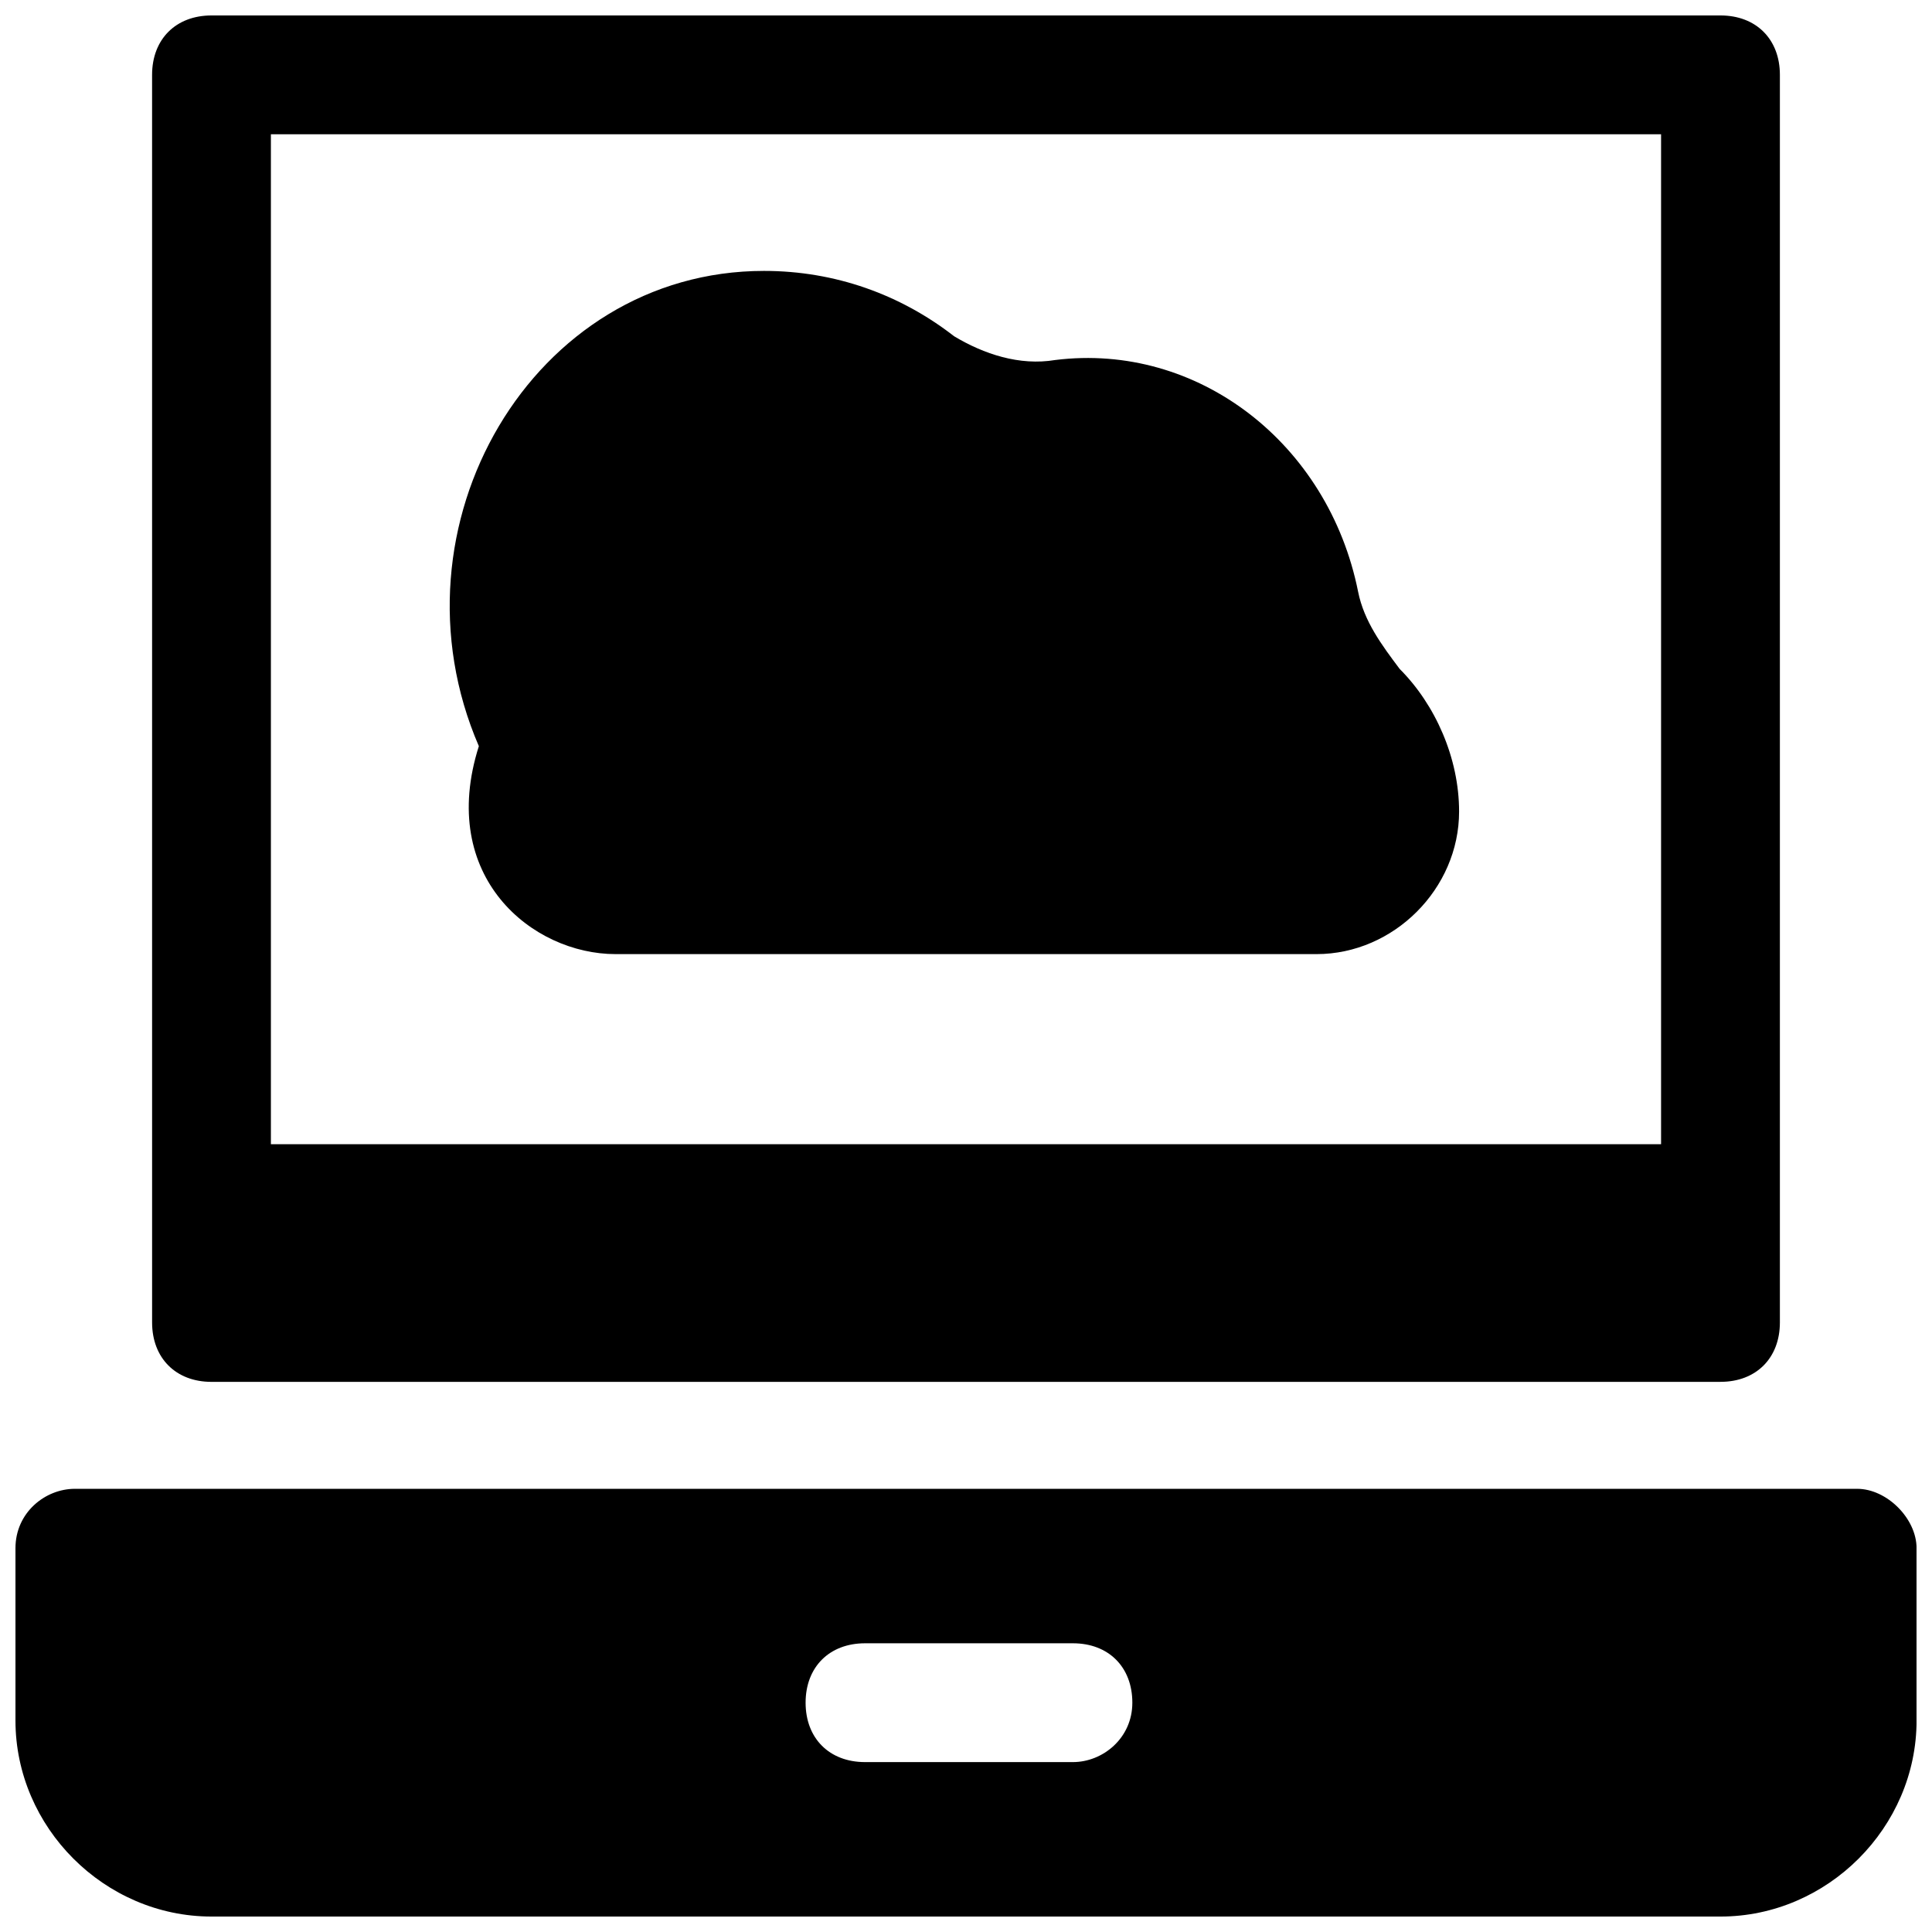 <?xml version="1.0" encoding="UTF-8"?>
<!-- Uploaded to: SVG Repo, www.svgrepo.com, Generator: SVG Repo Mixer Tools -->
<svg width="800px" height="800px" version="1.1" viewBox="144 144 512 512" xmlns="http://www.w3.org/2000/svg">
 <defs>
  <clipPath id="b">
   <path d="m184 148.09h432v362.91h-432z"/>
  </clipPath>
  <clipPath id="a">
   <path d="m148.09 538h503.81v113.9h-503.81z"/>
  </clipPath>
 </defs>
 <g clip-path="url(#b)">
  <path d="m599.95 510.21h-399.9c-9.445 0-15.742-6.297-15.742-15.742l-0.004-330.63c0-9.445 6.297-15.742 15.742-15.742h399.9c9.445 0 15.742 6.297 15.742 15.742v330.62c0.004 9.449-6.293 15.746-15.738 15.746zm-384.16-62.977h368.41v-267.65h-368.41z"/>
 </g>
 <g clip-path="url(#a)">
  <path d="m636.16 538.55h-472.32c-7.871 0-15.742 6.297-15.742 15.742v45.656c0 28.344 23.617 51.957 51.957 51.957h399.9c28.34 0 51.957-23.617 51.957-51.957v-45.656c-0.004-7.871-7.875-15.742-15.746-15.742zm-207.82 72.422h-55.105c-9.445 0-15.742-6.297-15.742-15.742 0-9.445 6.297-15.742 15.742-15.742h55.105c9.445 0 15.742 6.297 15.742 15.742 0.004 9.445-7.867 15.742-15.742 15.742z"/>
 </g>
 <path d="m307.11 396.85h185.78c20.469 0 37.785-17.32 37.785-37.785 0-14.168-6.297-28.34-15.742-37.785-4.723-6.297-9.445-12.594-11.02-20.469-7.871-39.359-42.508-66.125-80.293-61.402-9.445 1.574-18.895-1.574-26.766-6.297-14.168-11.02-31.488-17.32-50.383-17.32-61.402 0-100.76 67.699-75.57 125.95-11.027 34.637 14.164 55.105 36.207 55.105z"/>
</svg>